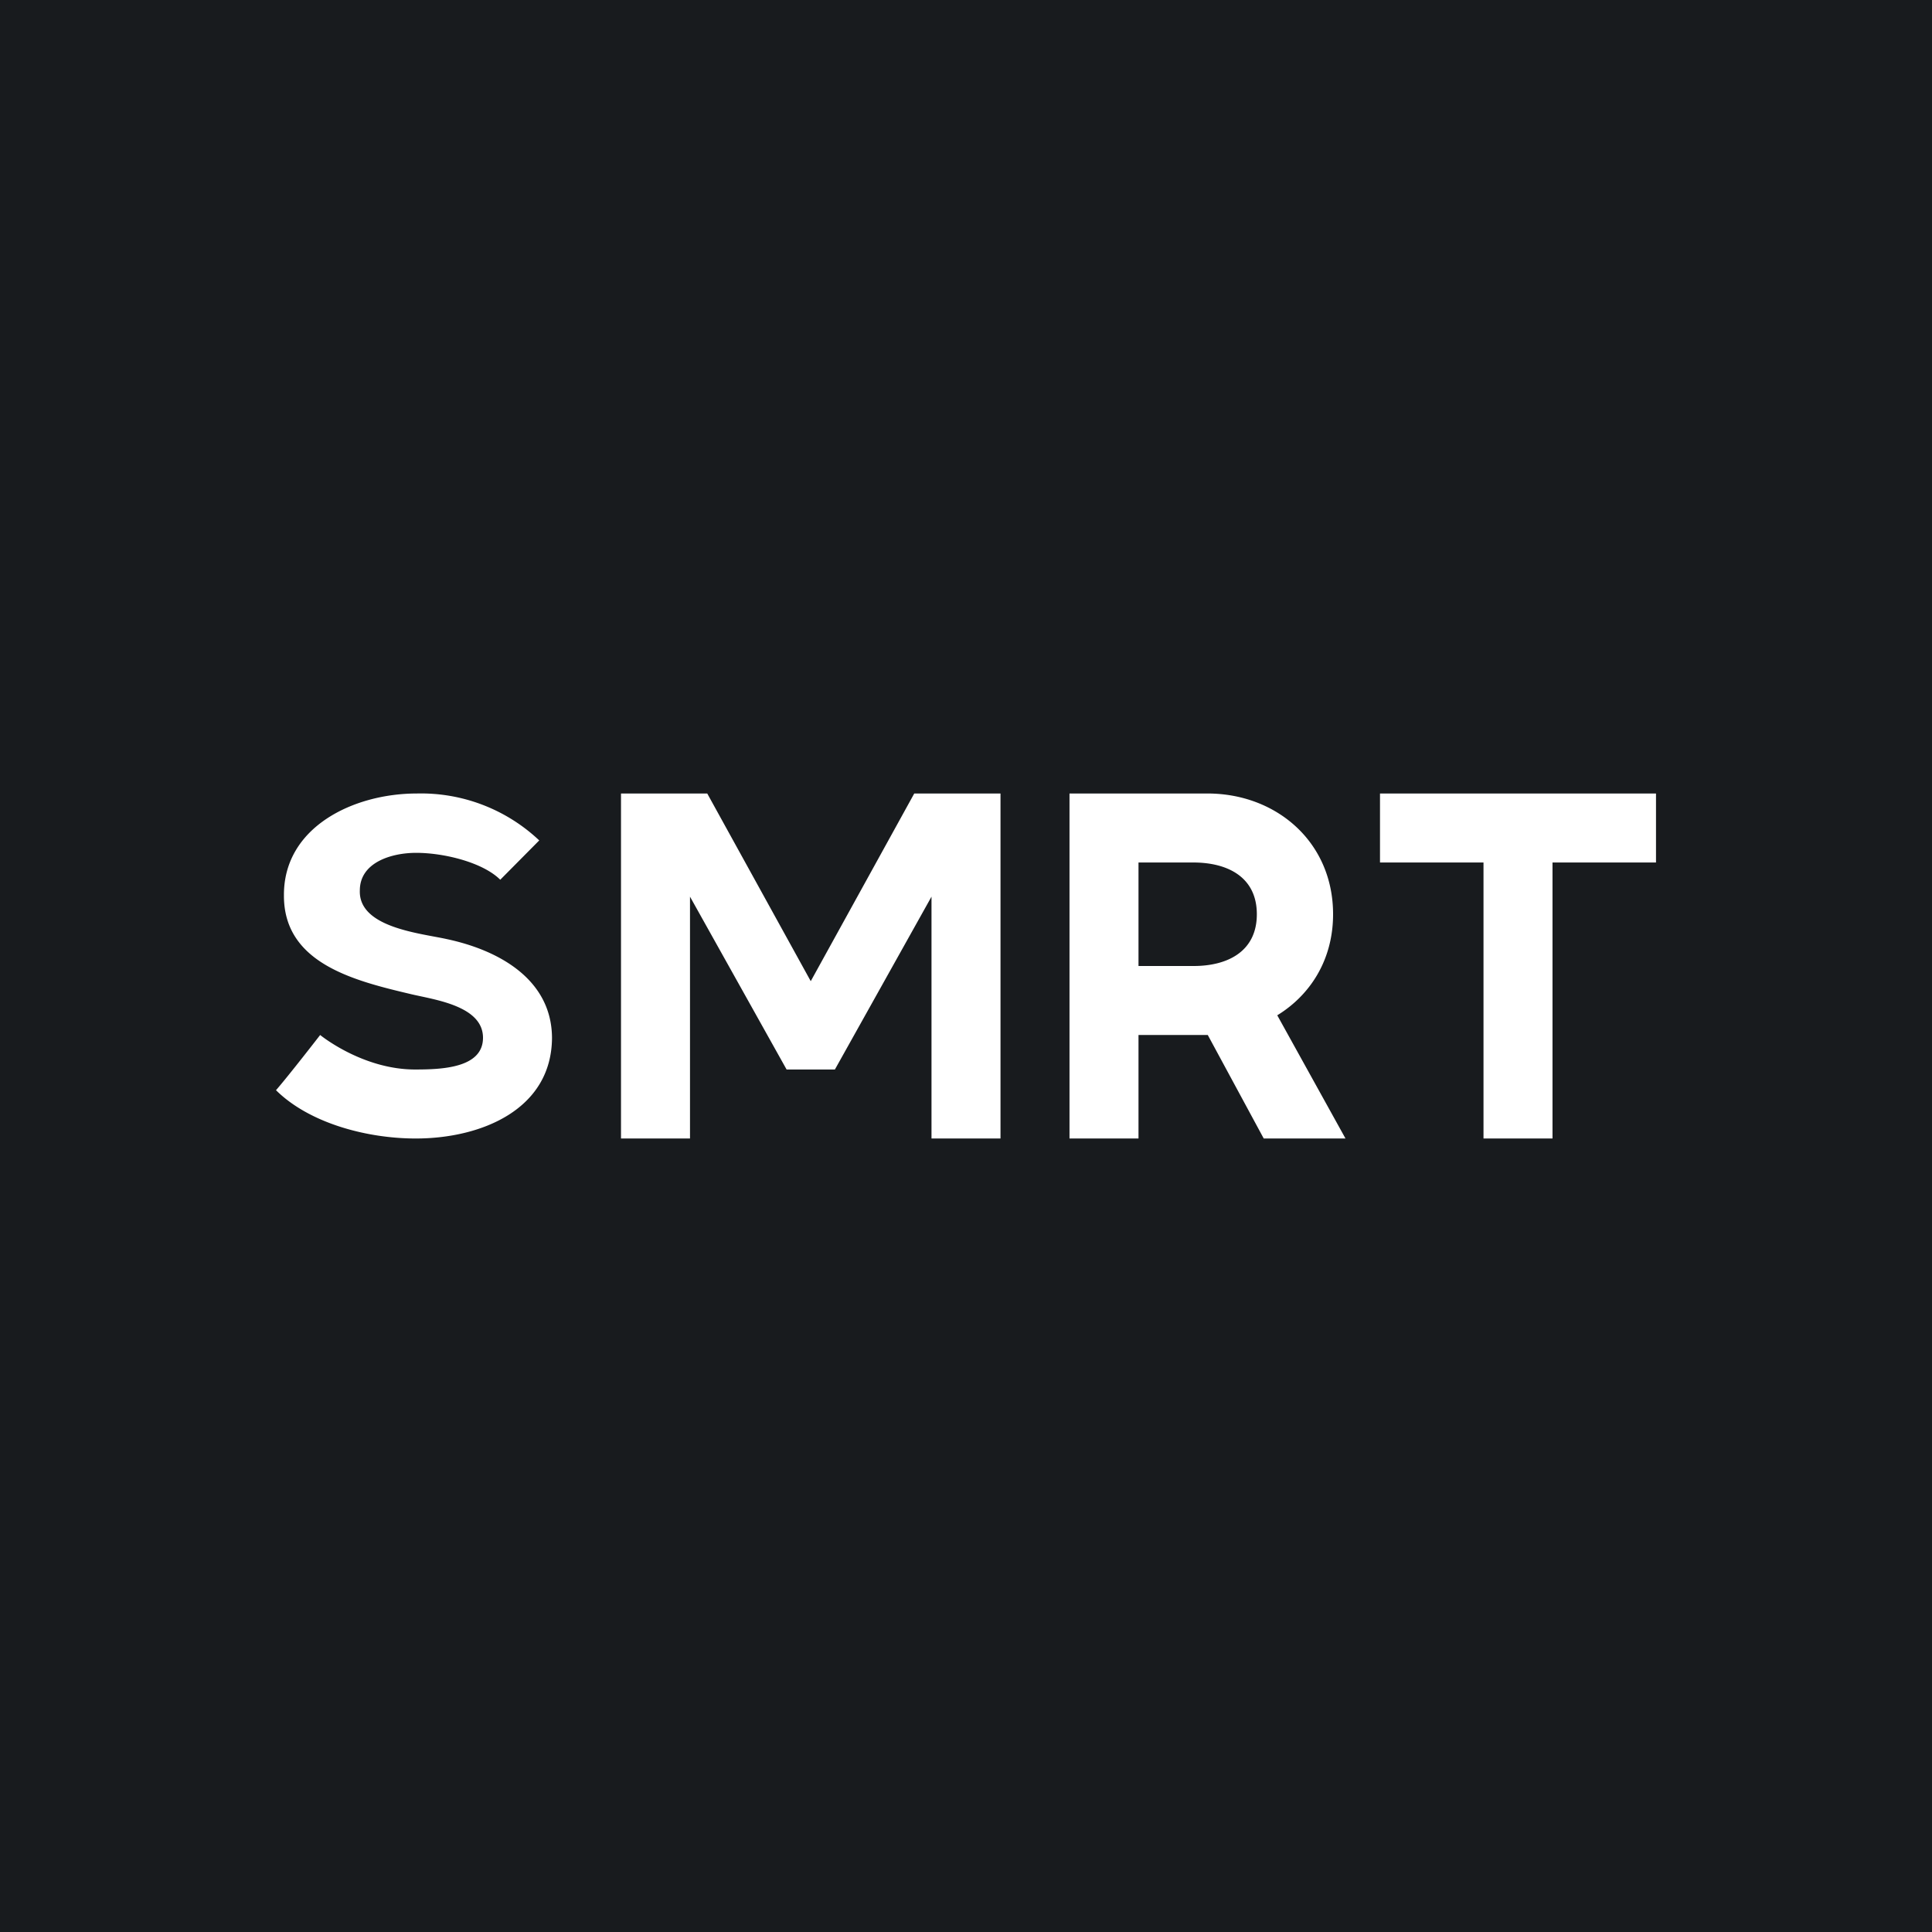 <!-- by TradingView --><svg width="56" height="56" viewBox="0 0 56 56" xmlns="http://www.w3.org/2000/svg"><path fill="#181B1E" d="M0 0h56v56H0z"/><path d="M40 25v-2h8v2h-3v8h-2v-8h-3ZM31 33V23h4c1.99 0 3.64 1.4 3.64 3.5 0 2.13-1.72 3.5-3.7 3.5h-2.67v-2h2.33c.98 0 1.83-.42 1.83-1.5s-.85-1.5-1.84-1.5H33v8h-2Zm5.48-4.55L39 33h-2.37l-2.46-4.55h2.3ZM18 23h2.5l3 5.44 3-5.44H29v10h-2v-7.01L24.2 31h-1.4L20 25.99V33h-2V23ZM12.06 24.72c.82 0 1.94.28 2.44.78l1.13-1.14A4.99 4.99 0 0 0 12.08 23c-1.83 0-3.86.97-3.85 2.95-.01 1.98 2.05 2.48 3.7 2.87.68.16 2.07.34 2.07 1.26 0 .88-1.2.92-1.97.92-1.53 0-2.75-1-2.75-1S8.35 31.2 8 31.6c.97.96 2.64 1.4 4.05 1.4 1.9 0 3.94-.84 3.95-2.92-.01-1.67-1.5-2.53-3.05-2.86-.76-.17-2.56-.33-2.52-1.41 0-.82.93-1.09 1.63-1.09Z" fill="#fff"/></svg>